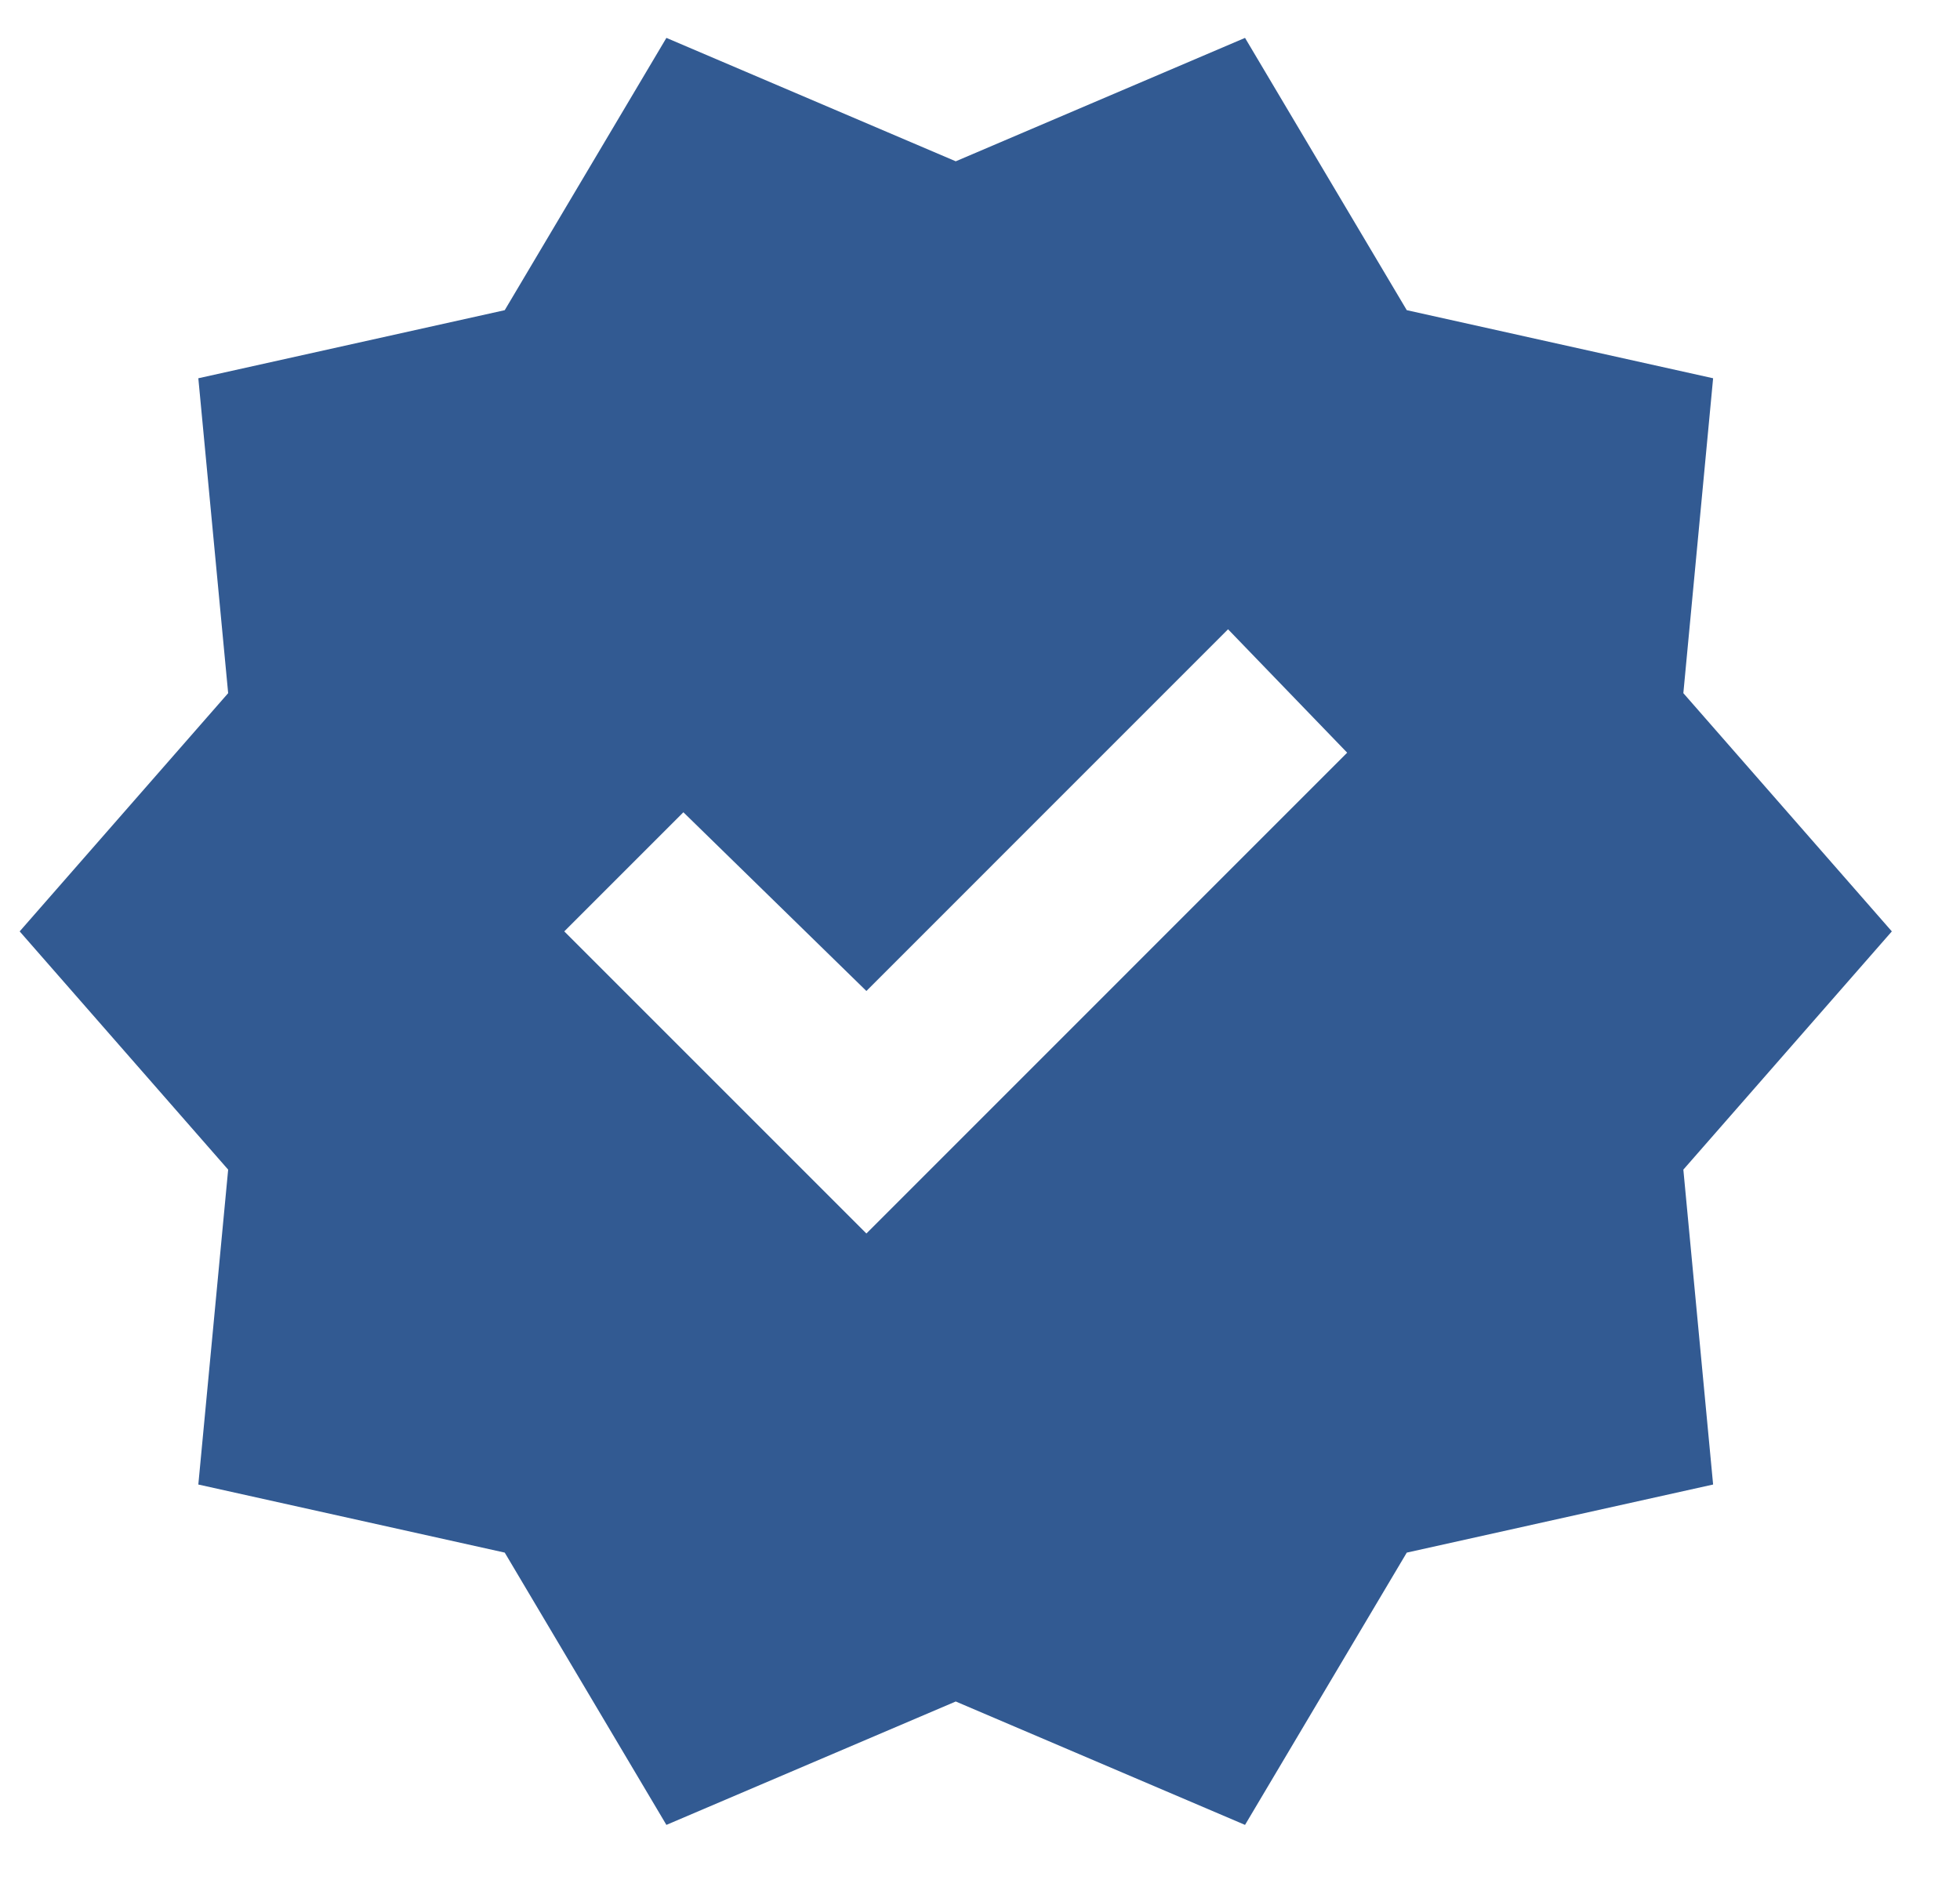 <svg width="27" height="26" viewBox="0 0 27 26" fill="none" xmlns="http://www.w3.org/2000/svg">
<path d="M9.18 25.14L6.953 21.389L2.732 20.451L3.143 16.113L0.271 12.831L3.143 9.549L2.732 5.211L6.953 4.273L9.18 0.522L13.166 2.222L17.151 0.522L19.379 4.273L23.599 5.211L23.189 9.549L26.061 12.831L23.189 16.113L23.599 20.451L19.379 21.389L17.151 25.14L13.166 23.44L9.18 25.14ZM11.935 16.993L18.558 10.369L16.917 8.669L11.935 13.652L9.414 11.19L7.773 12.831L11.935 16.993Z" fill="#325A92"/>
</svg>
